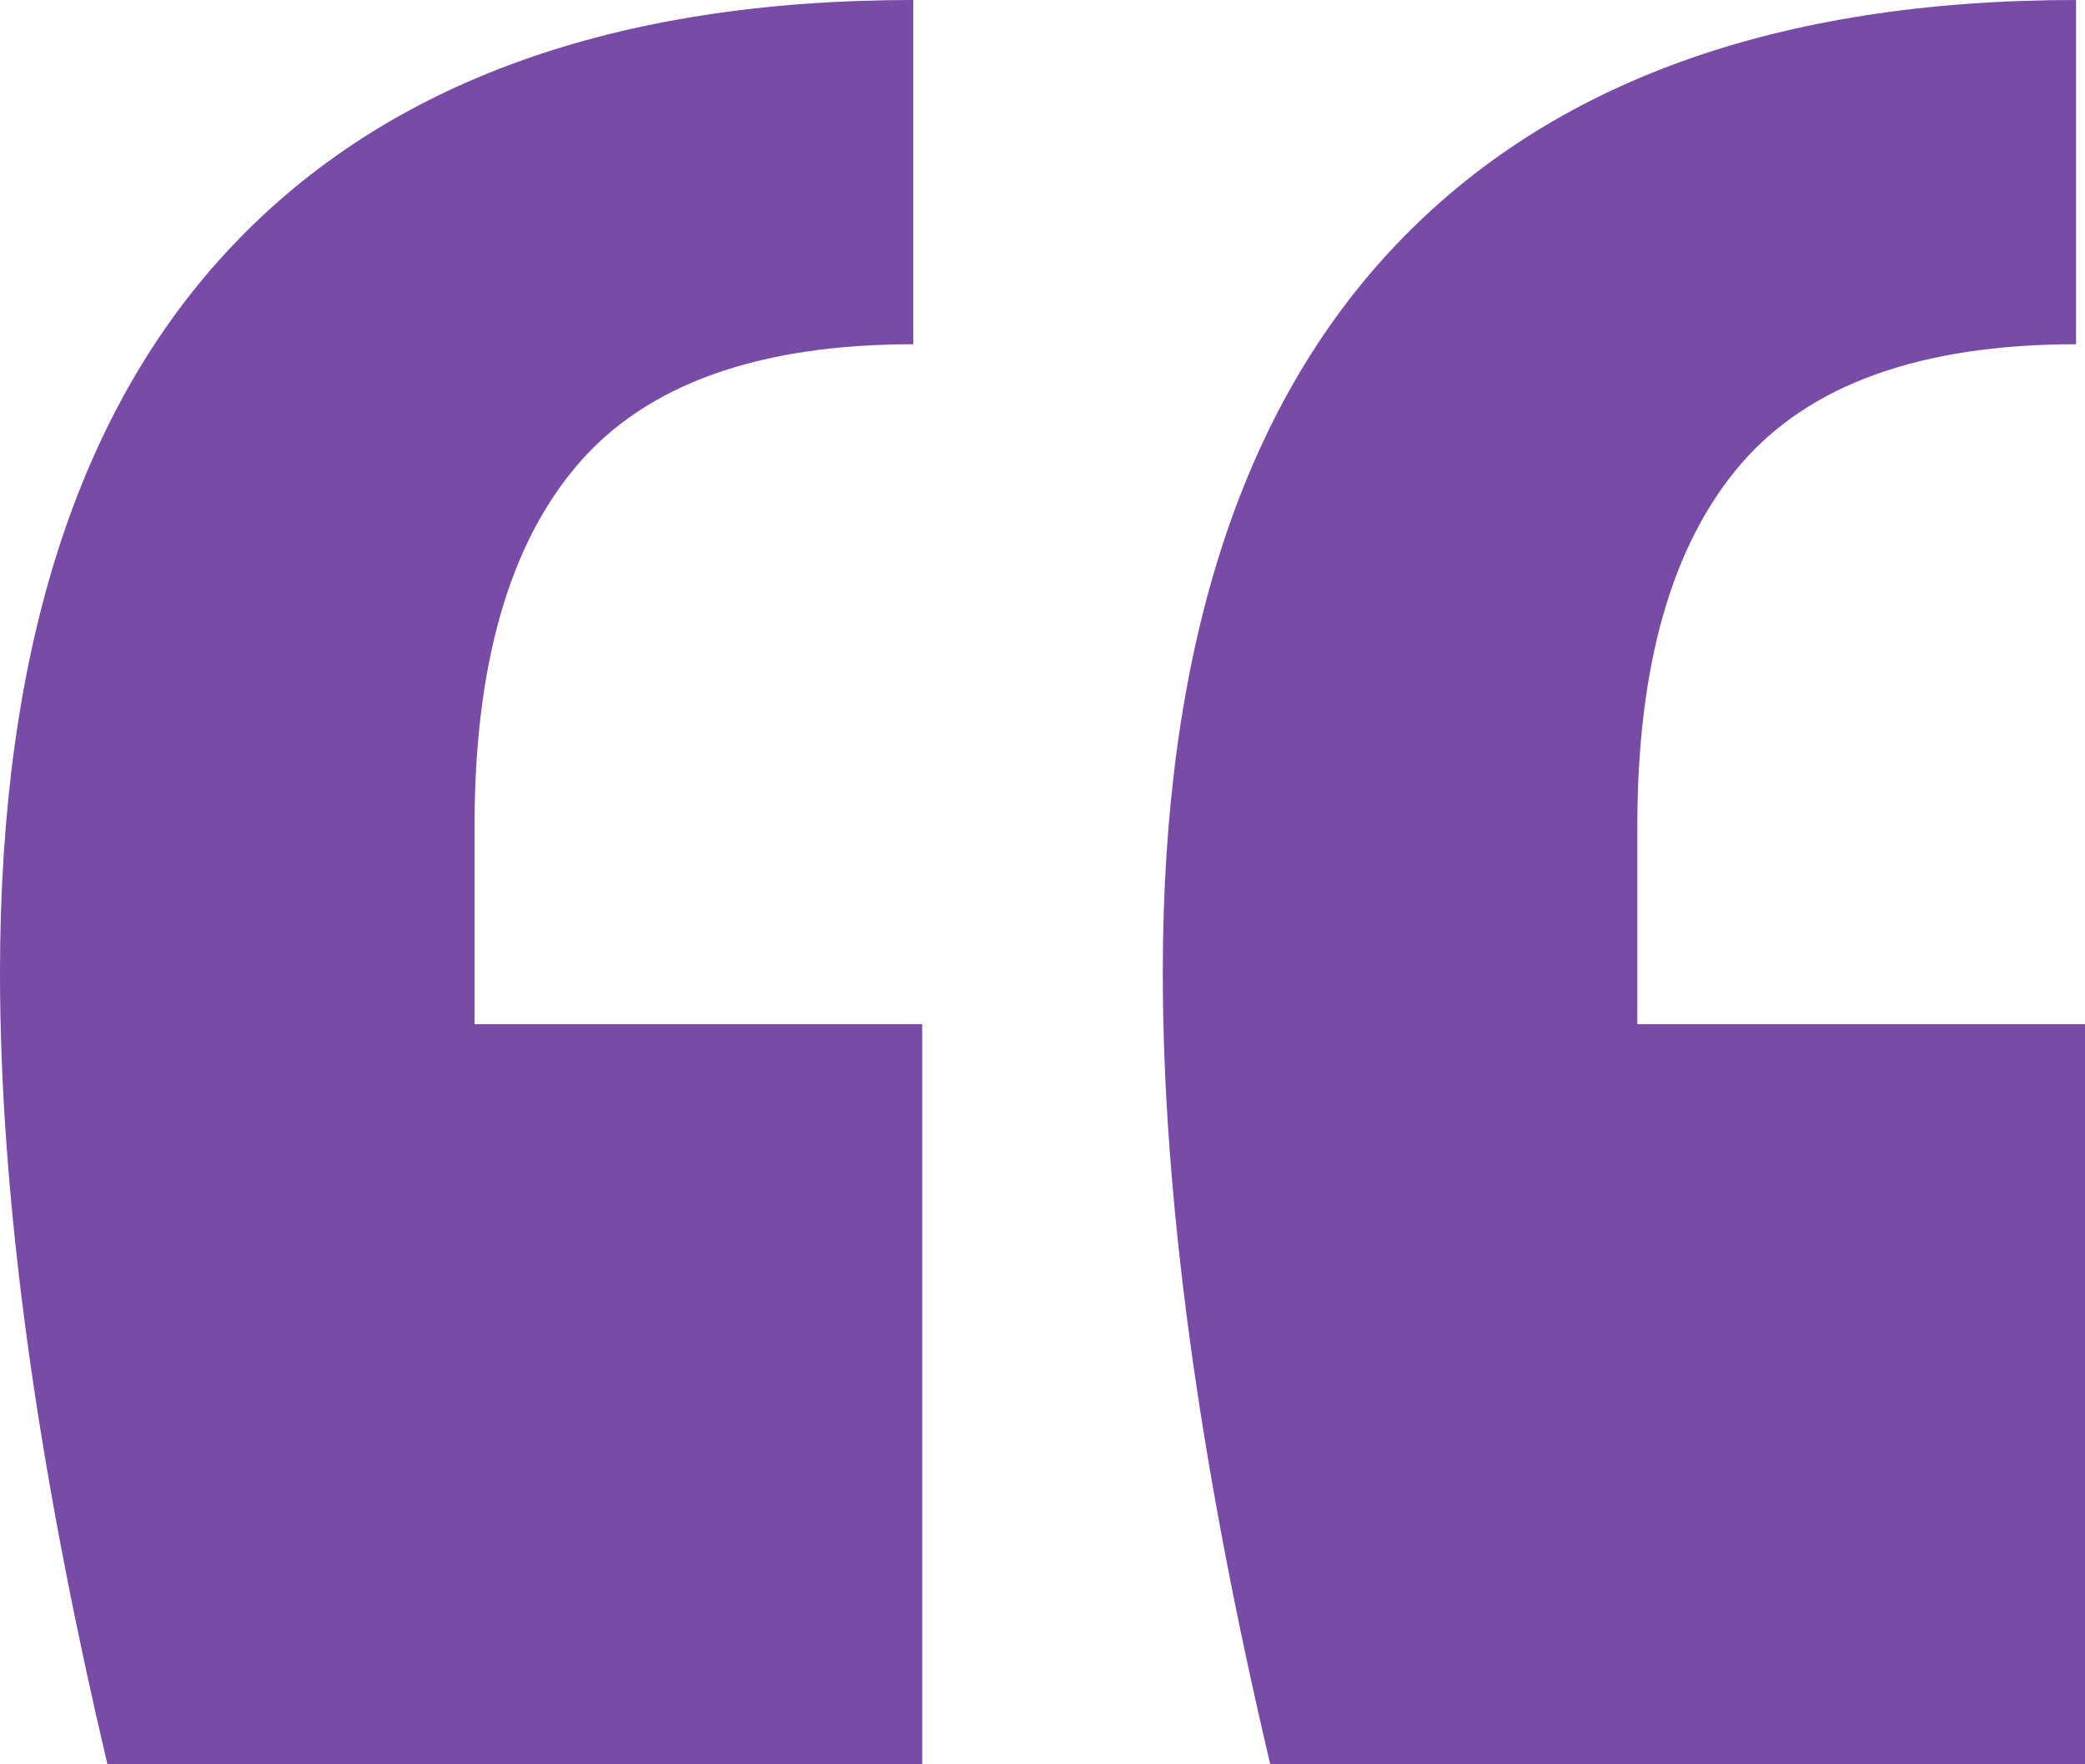 <?xml version="1.0" encoding="UTF-8"?>
<svg width="52px" height="44px" viewBox="0 0 52 44" version="1.1" xmlns="http://www.w3.org/2000/svg" xmlns:xlink="http://www.w3.org/1999/xlink">
    <!-- Generator: sketchtool 63.1 (101010) - https://sketch.com -->
    <title>56BCCB3E-940F-4834-B950-CF527A340EF0</title>
    <desc>Created with sketchtool.</desc>
    <g id="Testimonial-Component" stroke="none" stroke-width="1" fill="none" fill-rule="evenodd">
        <g id="L.Testimonials:-With-Image" transform="translate(-695, -48)" fill="#774BA6" fill-rule="nonzero">
            <g id="Testimonials">
                <path d="M718,92 L718,73.541 L706.835,73.541 L706.835,68.605 C706.835,64.598 707.691,61.593 709.403,59.59 C711.115,57.587 713.906,56.585 717.777,56.585 L717.777,56.585 L717.777,48 C710.333,48 704.676,50.039 700.806,54.117 C696.935,58.195 695,64.241 695,72.254 C695,77.834 695.893,84.416 697.68,92 L697.68,92 L718,92 Z M747,92 L747,73.541 L735.835,73.541 L735.835,68.605 C735.835,64.598 736.691,61.593 738.403,59.59 C740.115,57.587 742.906,56.585 746.777,56.585 L746.777,56.585 L746.777,48 C739.333,48 733.676,50.039 729.806,54.117 C725.935,58.195 724,64.241 724,72.254 C724,77.834 724.893,84.416 726.68,92 L726.68,92 L747,92 Z" id="Img-Quote"></path>
            </g>
        </g>
    </g>
</svg>